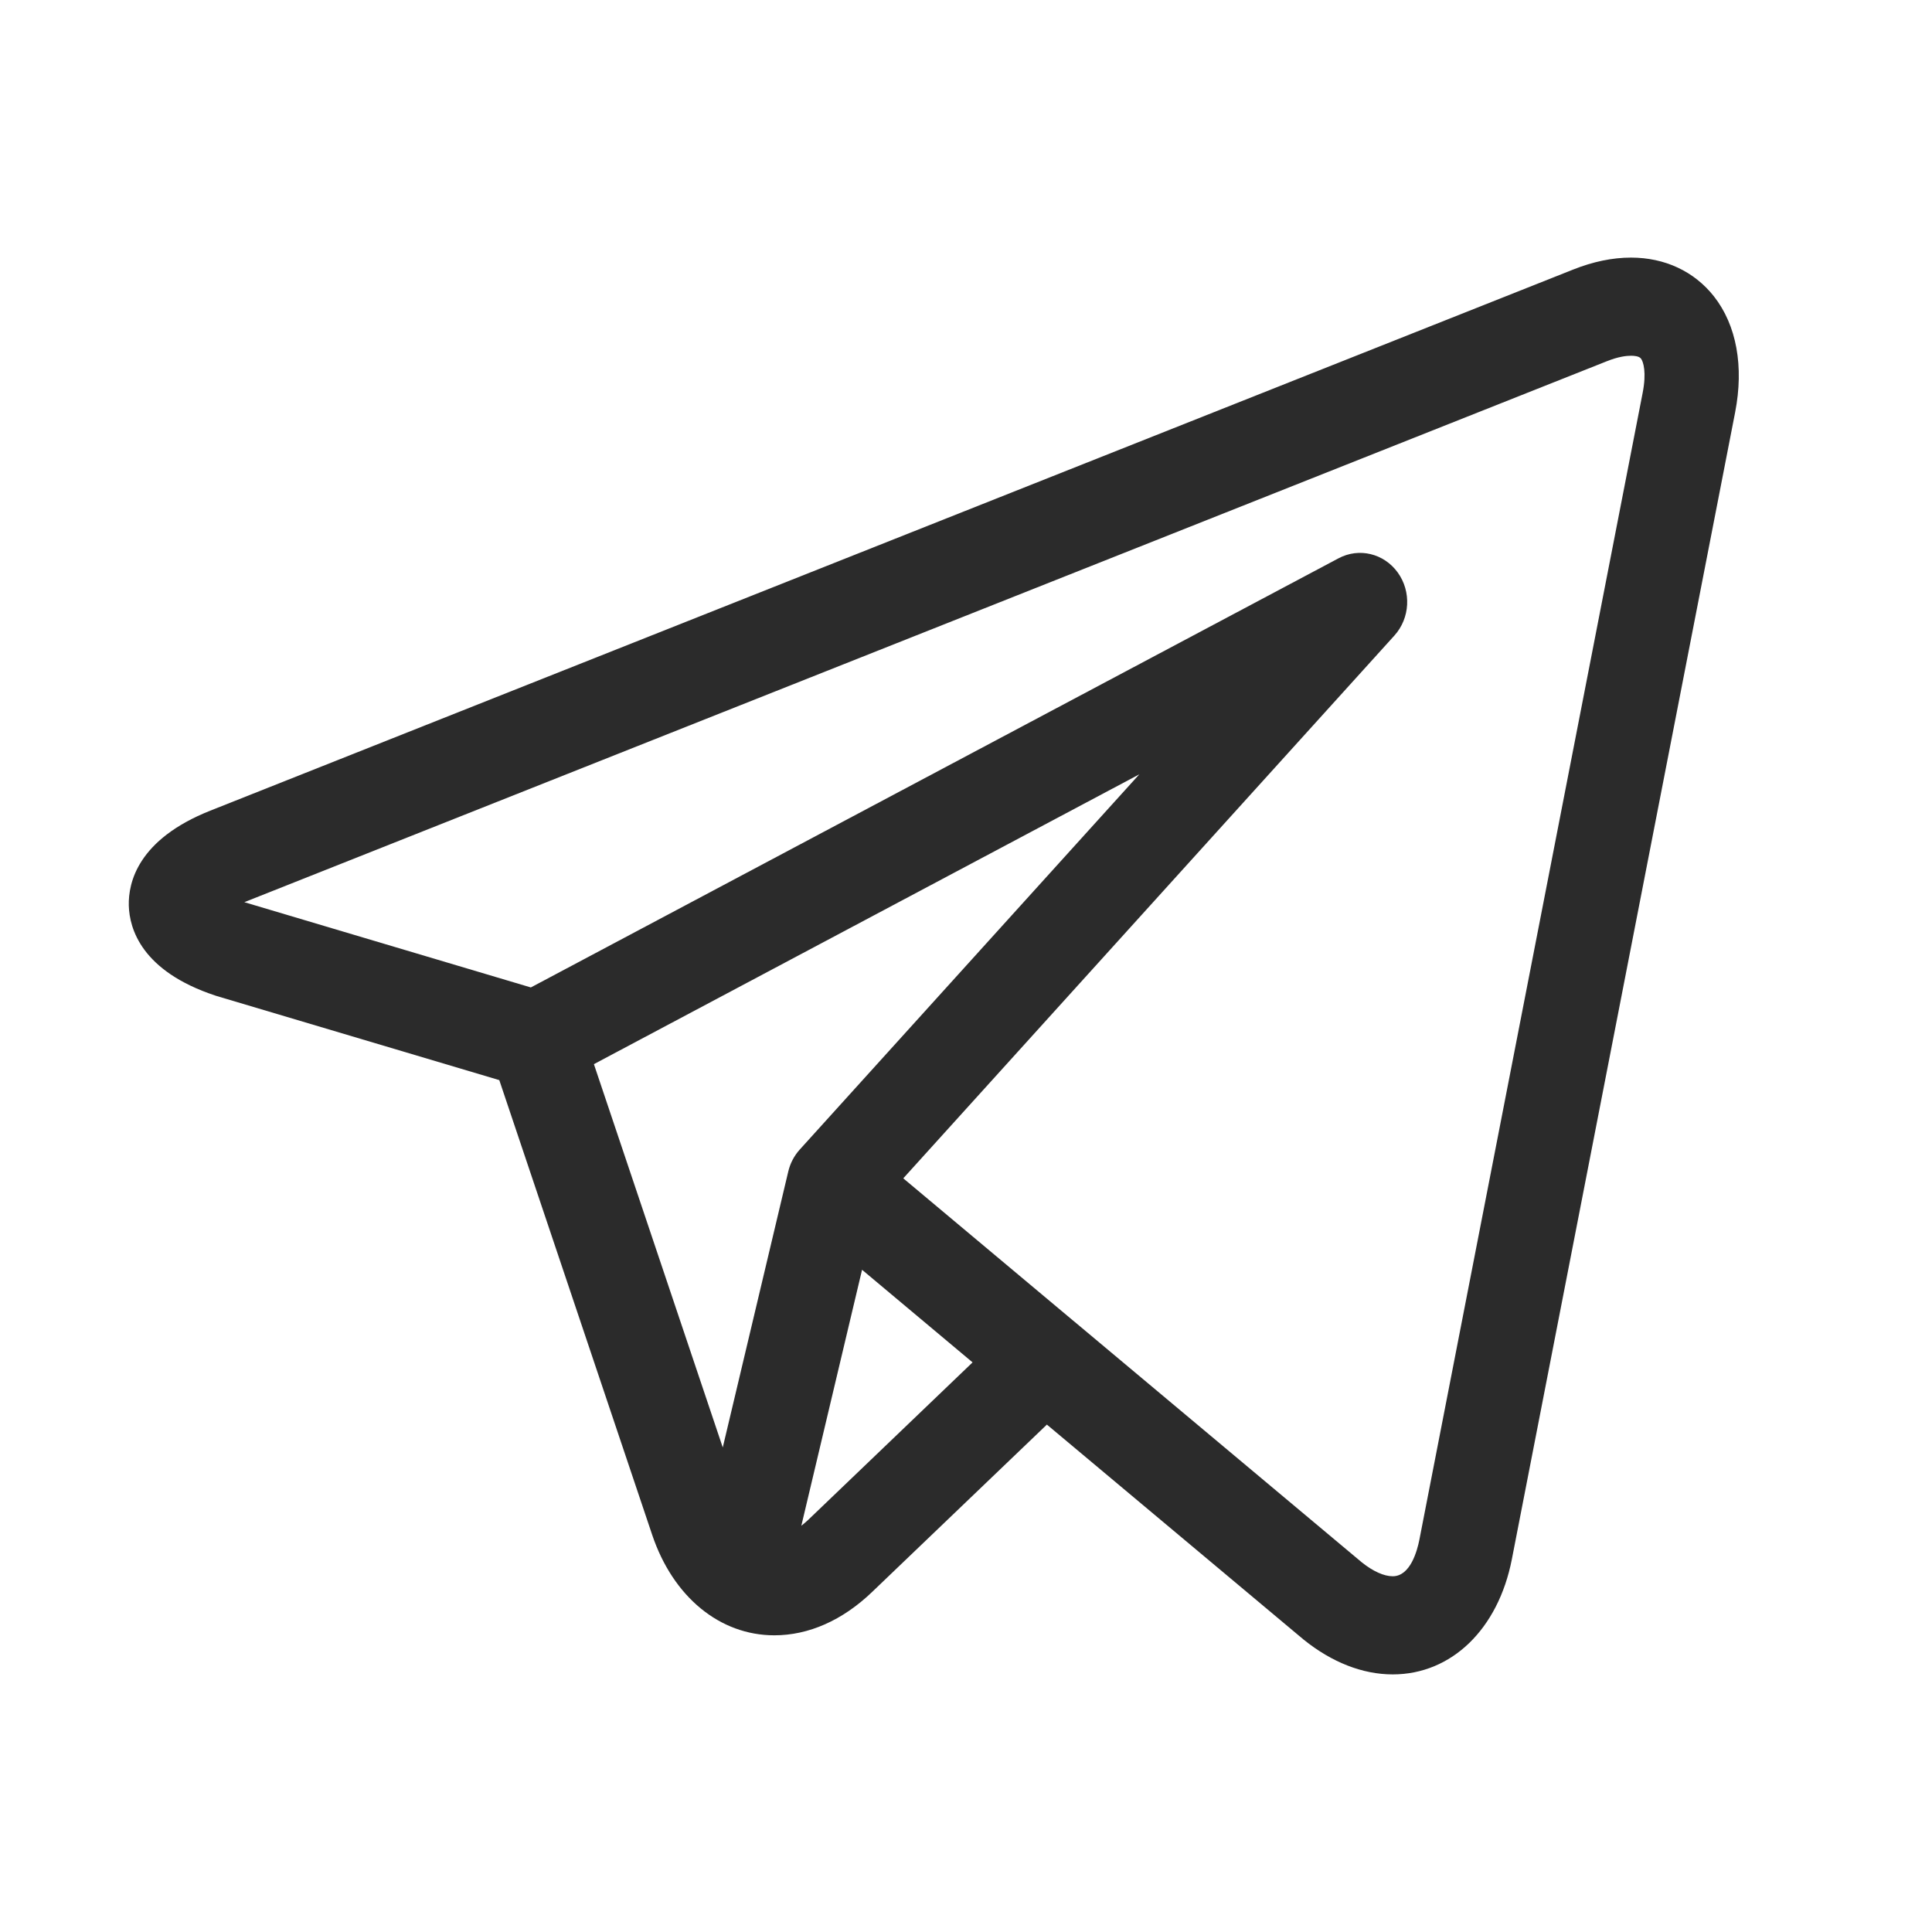 <?xml version="1.0" encoding="UTF-8"?> <svg xmlns="http://www.w3.org/2000/svg" width="30" height="30" viewBox="0 0 30 30" fill="none"> <path d="M26.614 4.602C26.308 4.214 25.851 4 25.326 4C25.04 4 24.738 4.062 24.427 4.186L3.265 12.588C2.142 13.034 1.991 13.703 2 14.062C2.01 14.421 2.198 15.08 3.343 15.459C3.35 15.462 3.357 15.464 3.364 15.466L7.753 16.772L10.127 23.833C10.451 24.796 11.177 25.393 12.024 25.393C12.557 25.393 13.082 25.161 13.541 24.721L16.256 22.121L20.194 25.419C20.195 25.42 20.195 25.42 20.196 25.42L20.233 25.452C20.236 25.454 20.24 25.457 20.243 25.46C20.681 25.813 21.159 26 21.626 26H21.626C22.538 26 23.264 25.298 23.476 24.212L26.943 6.403C27.082 5.689 26.965 5.049 26.614 4.602ZM9.222 16.524L17.691 12.024L12.417 17.852C12.331 17.948 12.27 18.064 12.24 18.192L11.223 22.476L9.222 16.524ZM12.549 23.601C12.514 23.634 12.478 23.664 12.443 23.692L13.386 19.717L15.102 21.155L12.549 23.601ZM25.507 6.101L22.04 23.909C22.006 24.08 21.9 24.476 21.626 24.476C21.49 24.476 21.32 24.399 21.146 24.26L16.684 20.523C16.683 20.522 16.682 20.521 16.681 20.521L14.026 18.297L21.652 9.869C21.896 9.599 21.918 9.186 21.704 8.89C21.49 8.593 21.103 8.5 20.785 8.669L8.243 15.333L3.794 14.009L24.949 5.61C25.128 5.538 25.253 5.524 25.326 5.524C25.371 5.524 25.45 5.529 25.48 5.567C25.519 5.616 25.569 5.785 25.507 6.101Z" fill="#2B2B2B"></path> </svg> 